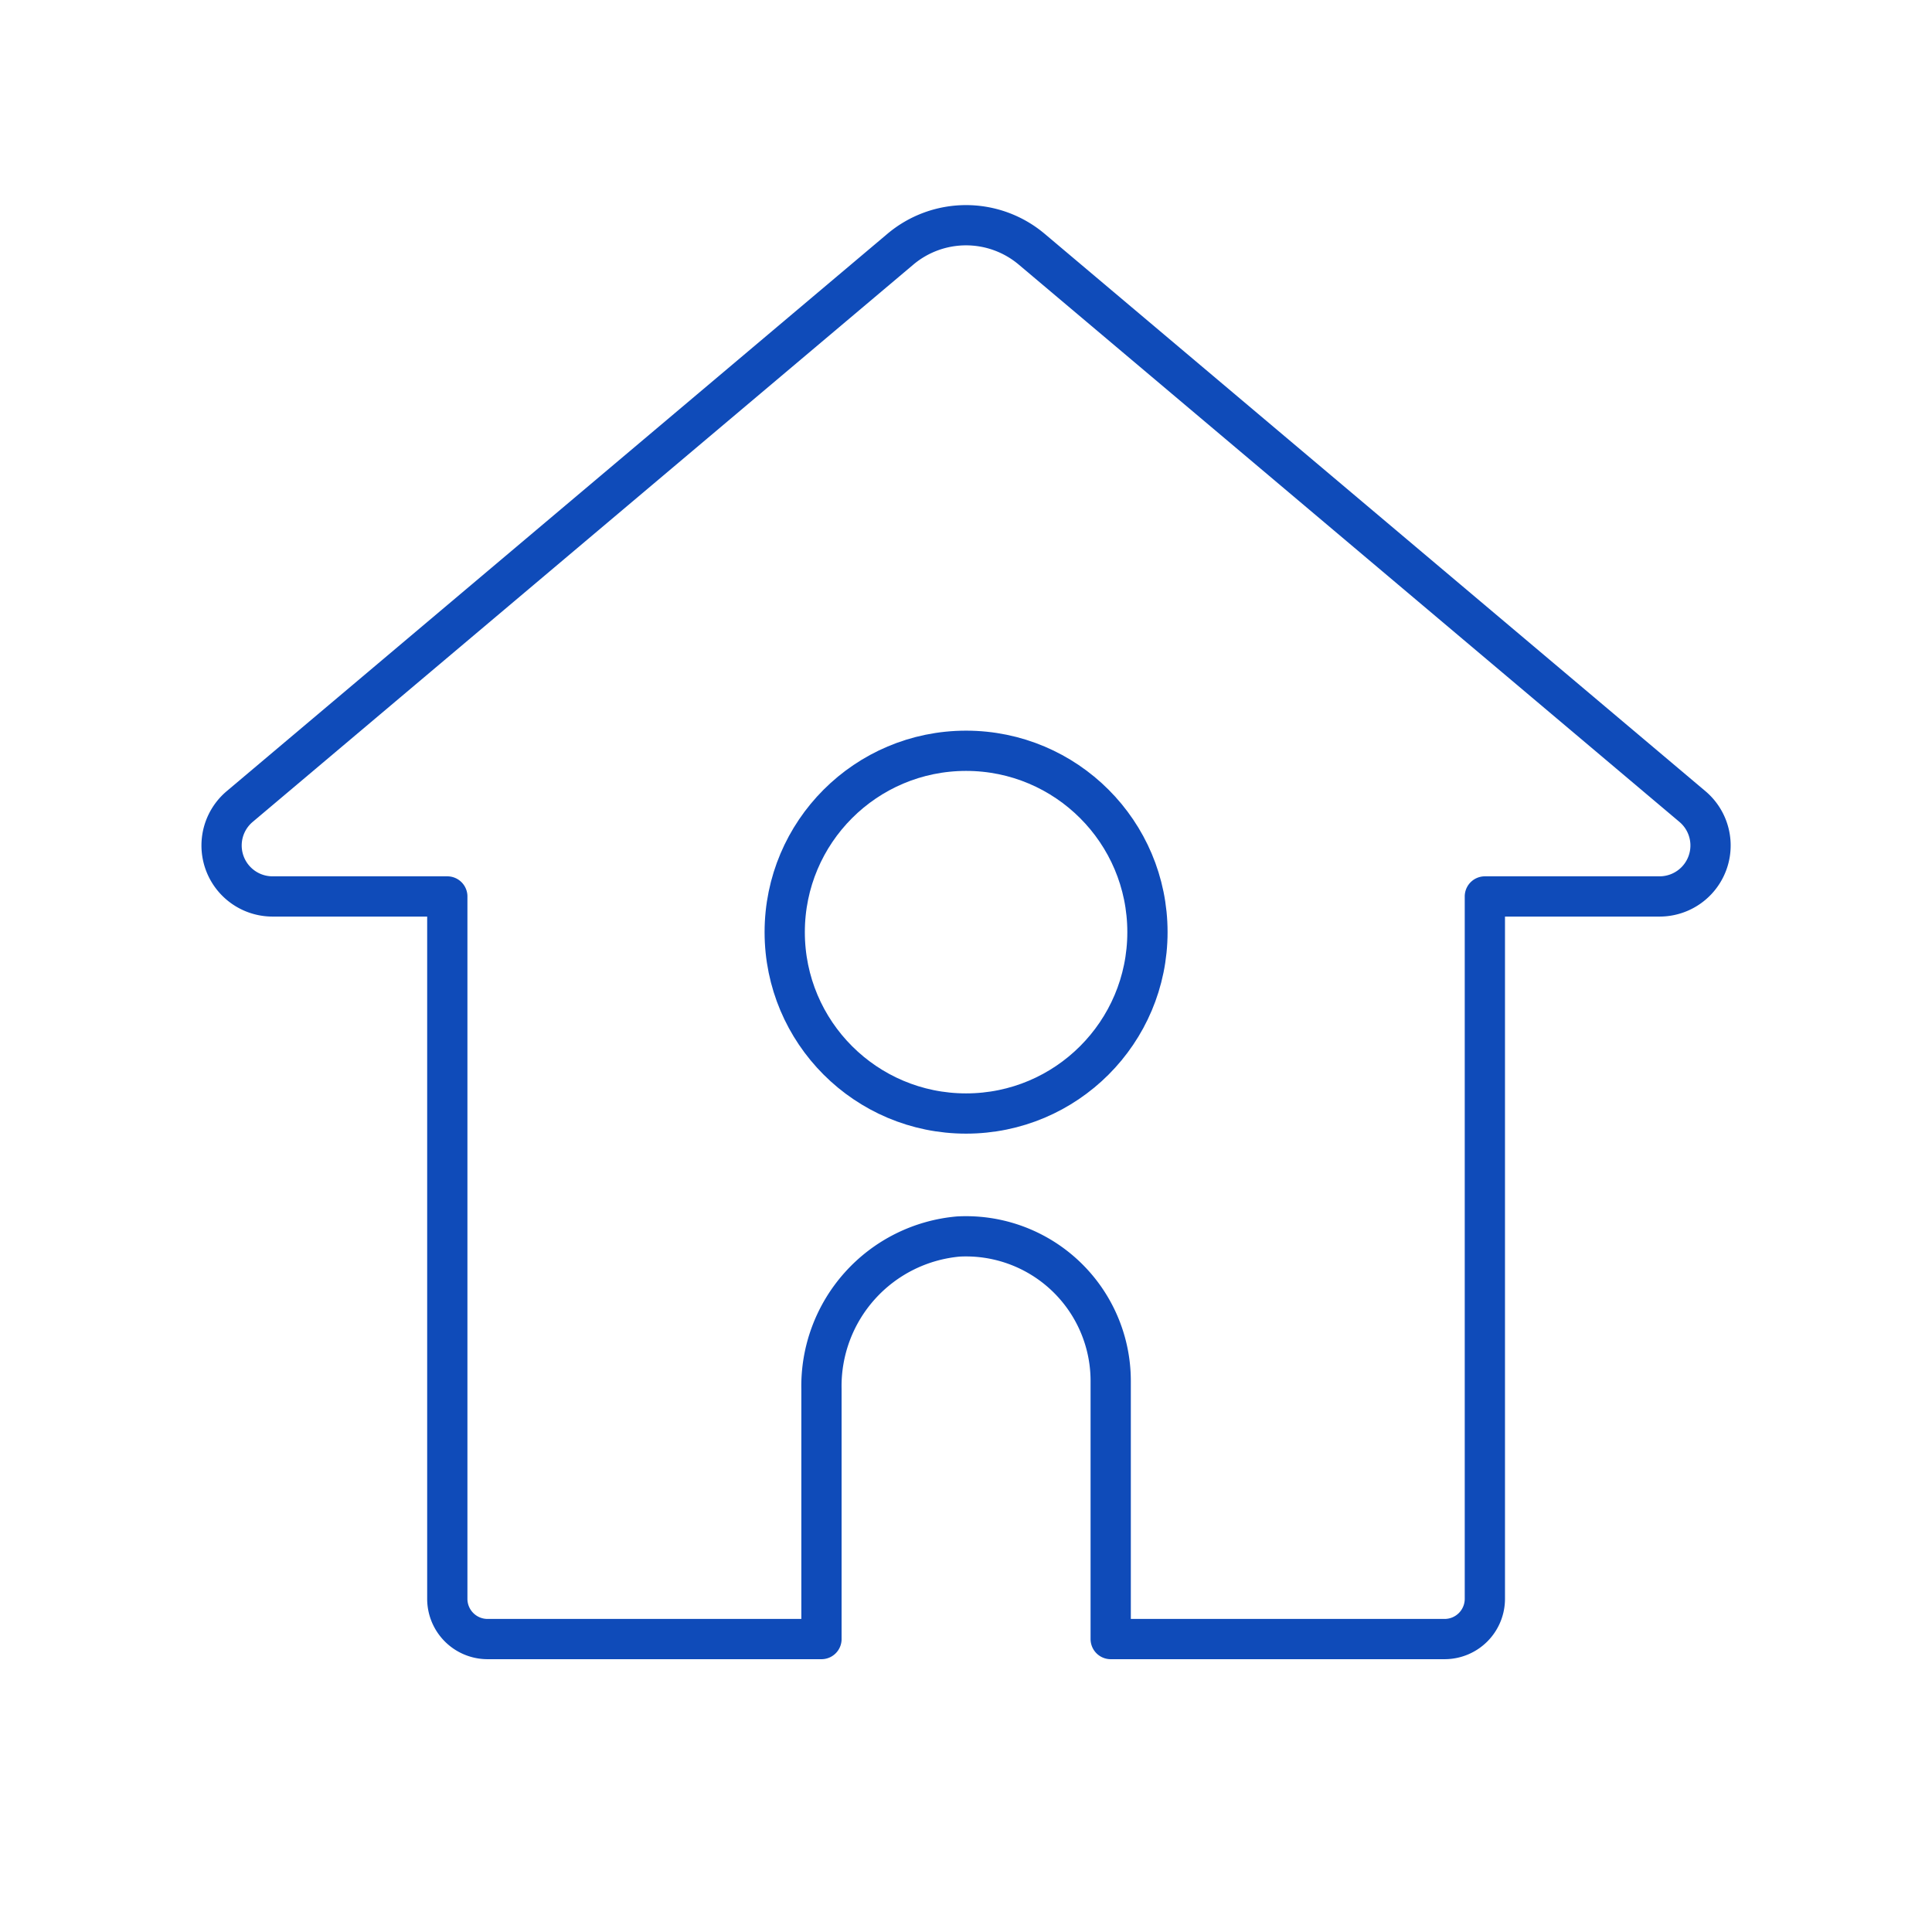 <!DOCTYPE svg PUBLIC "-//W3C//DTD SVG 1.1//EN" "http://www.w3.org/Graphics/SVG/1.1/DTD/svg11.dtd">
<!-- Uploaded to: SVG Repo, www.svgrepo.com, Transformed by: SVG Repo Mixer Tools -->
<svg width="800px" height="800px" viewBox="0 0 48 48" xmlns="http://www.w3.org/2000/svg" fill="#000000">
<g id="SVGRepo_bgCarrier" stroke-width="0"/>
<g id="SVGRepo_tracerCarrier" stroke-linecap="round" stroke-linejoin="round"/>
<g id="SVGRepo_iconCarrier">
<defs>
<style>.a{fill:none;stroke:#0f4bb9;stroke-linecap:round;stroke-linejoin:round;}</style>
</defs>
<path class="a" d="M42.049,20.039,25.633,6.192a2.531,2.531,0,0,0-3.264,0L5.954,20.039A1.266,1.266,0,0,0,6.77,22.272h4.343v17.45a1,1,0,0,0,1,1h8.296V34.513a3.731,3.731,0,0,1,3.4-3.792A3.594,3.594,0,0,1,27.595,34.31v6.412h8.296a1,1,0,0,0,1-1v-17.45h4.343A1.266,1.266,0,0,0,42.049,20.039Z"/>
<circle class="a" cx="24.002" cy="23.159" r="4.506"/>
</g>
</svg>